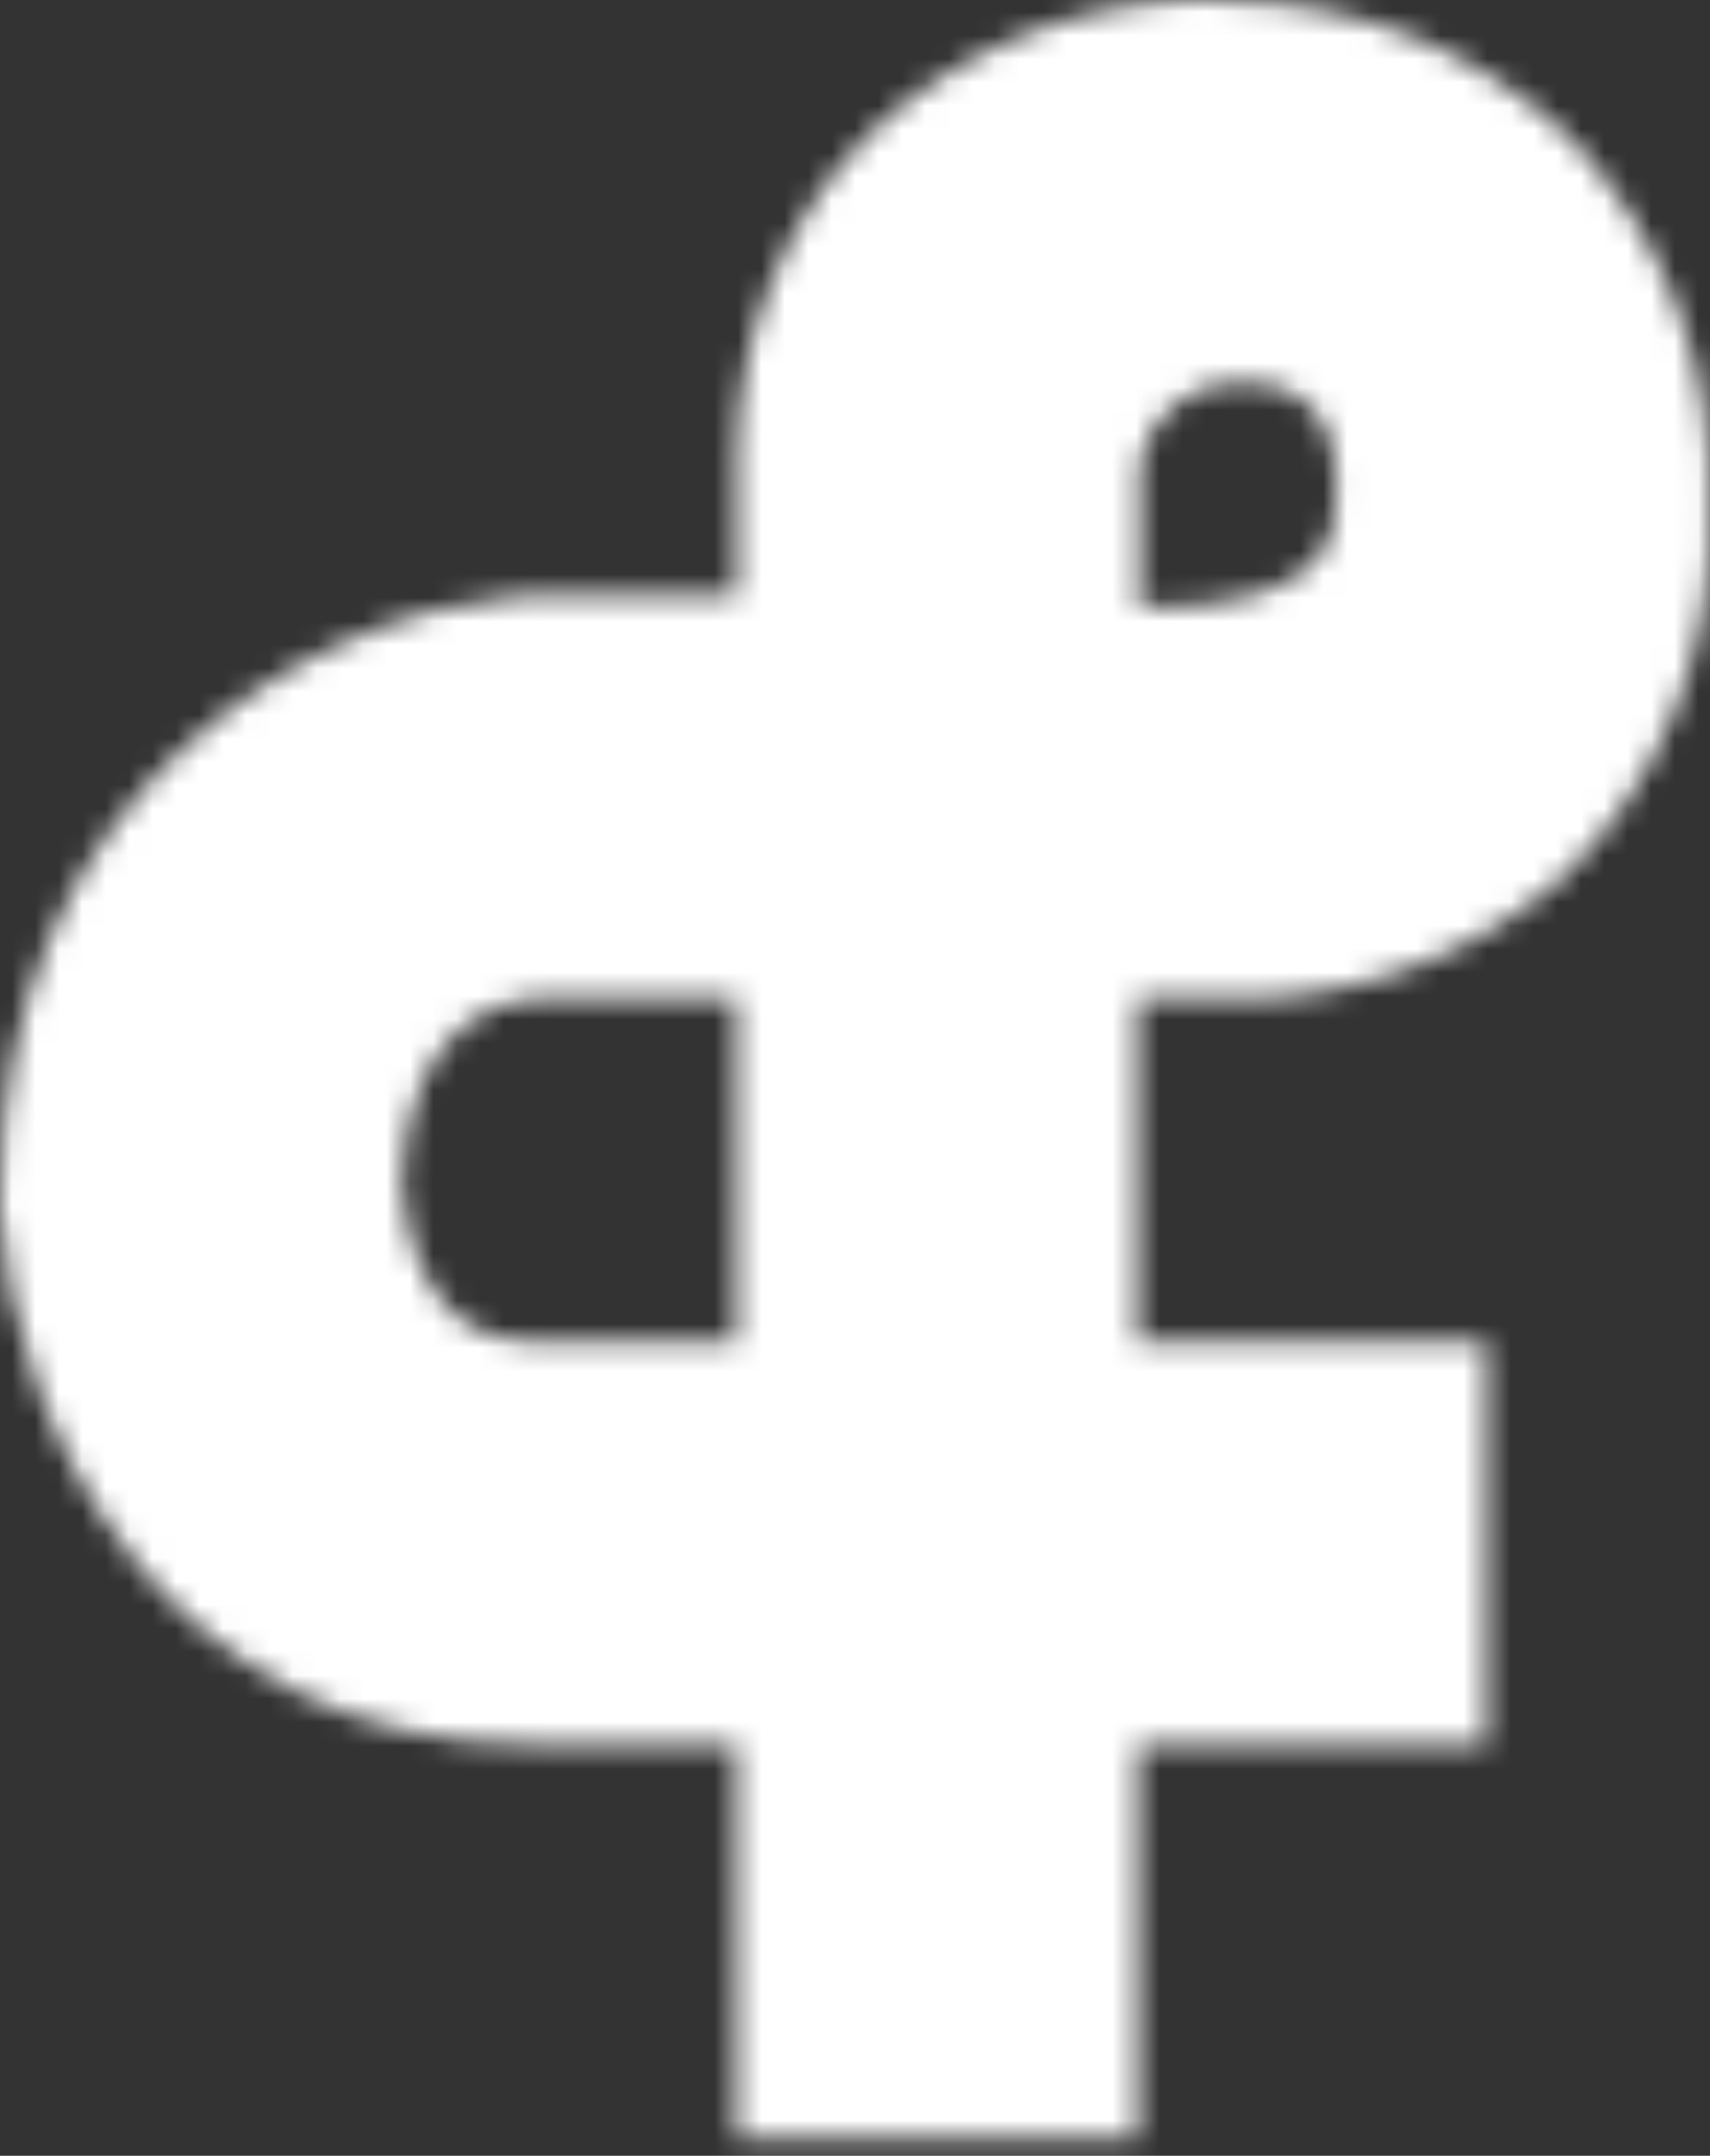 <svg width="73" height="92" viewBox="0 0 73 92" fill="none" xmlns="http://www.w3.org/2000/svg">
<rect x="0" y="0" width="73" height="92" fill="#333333" stroke="none"/>
<mask id="mask0_881_2338" style="mask-type:luminance" maskUnits="userSpaceOnUse" x="0" y="0" width="73" height="92">
<path d="M17.144 50.76C17.243 44.914 20.175 42.592 23.325 42.592H31.434V57.255H22.636C18.305 57.255 17.361 52.807 17.164 50.76M48.657 19.72C49.09 17.693 50.882 16.256 52.948 16.296C56.59 16.296 57.062 19.012 57.062 20.823C57.062 22.633 57.121 25.94 48.657 25.94V19.72ZM52.299 0.018C46.571 -0.218 41.001 1.907 36.887 5.923C33.422 9.564 31.493 14.367 31.454 19.386V25.409H22.754C22.498 25.409 22.223 25.409 21.967 25.448C13.129 26.275 0 33.774 0 51.055C0 51.213 0 51.39 0 51.547C0.512 60.739 6.968 74.439 22.616 74.439H31.434V91.248H48.578V74.439H63.459V57.275H48.559V42.611H51.964C57.338 42.848 62.613 41.017 66.668 37.494C70.959 33.361 73.261 27.574 72.966 21.63C73.242 15.685 70.998 9.879 66.805 5.667C62.908 2.065 57.81 0.057 52.515 0.057H52.24" fill="white"/>
</mask>
<g mask="url(#mask0_881_2338)">
<path d="M76.668 -3.682H-3.68V94.91H76.668V-3.682Z" fill="white"/>
</g>
</svg>

